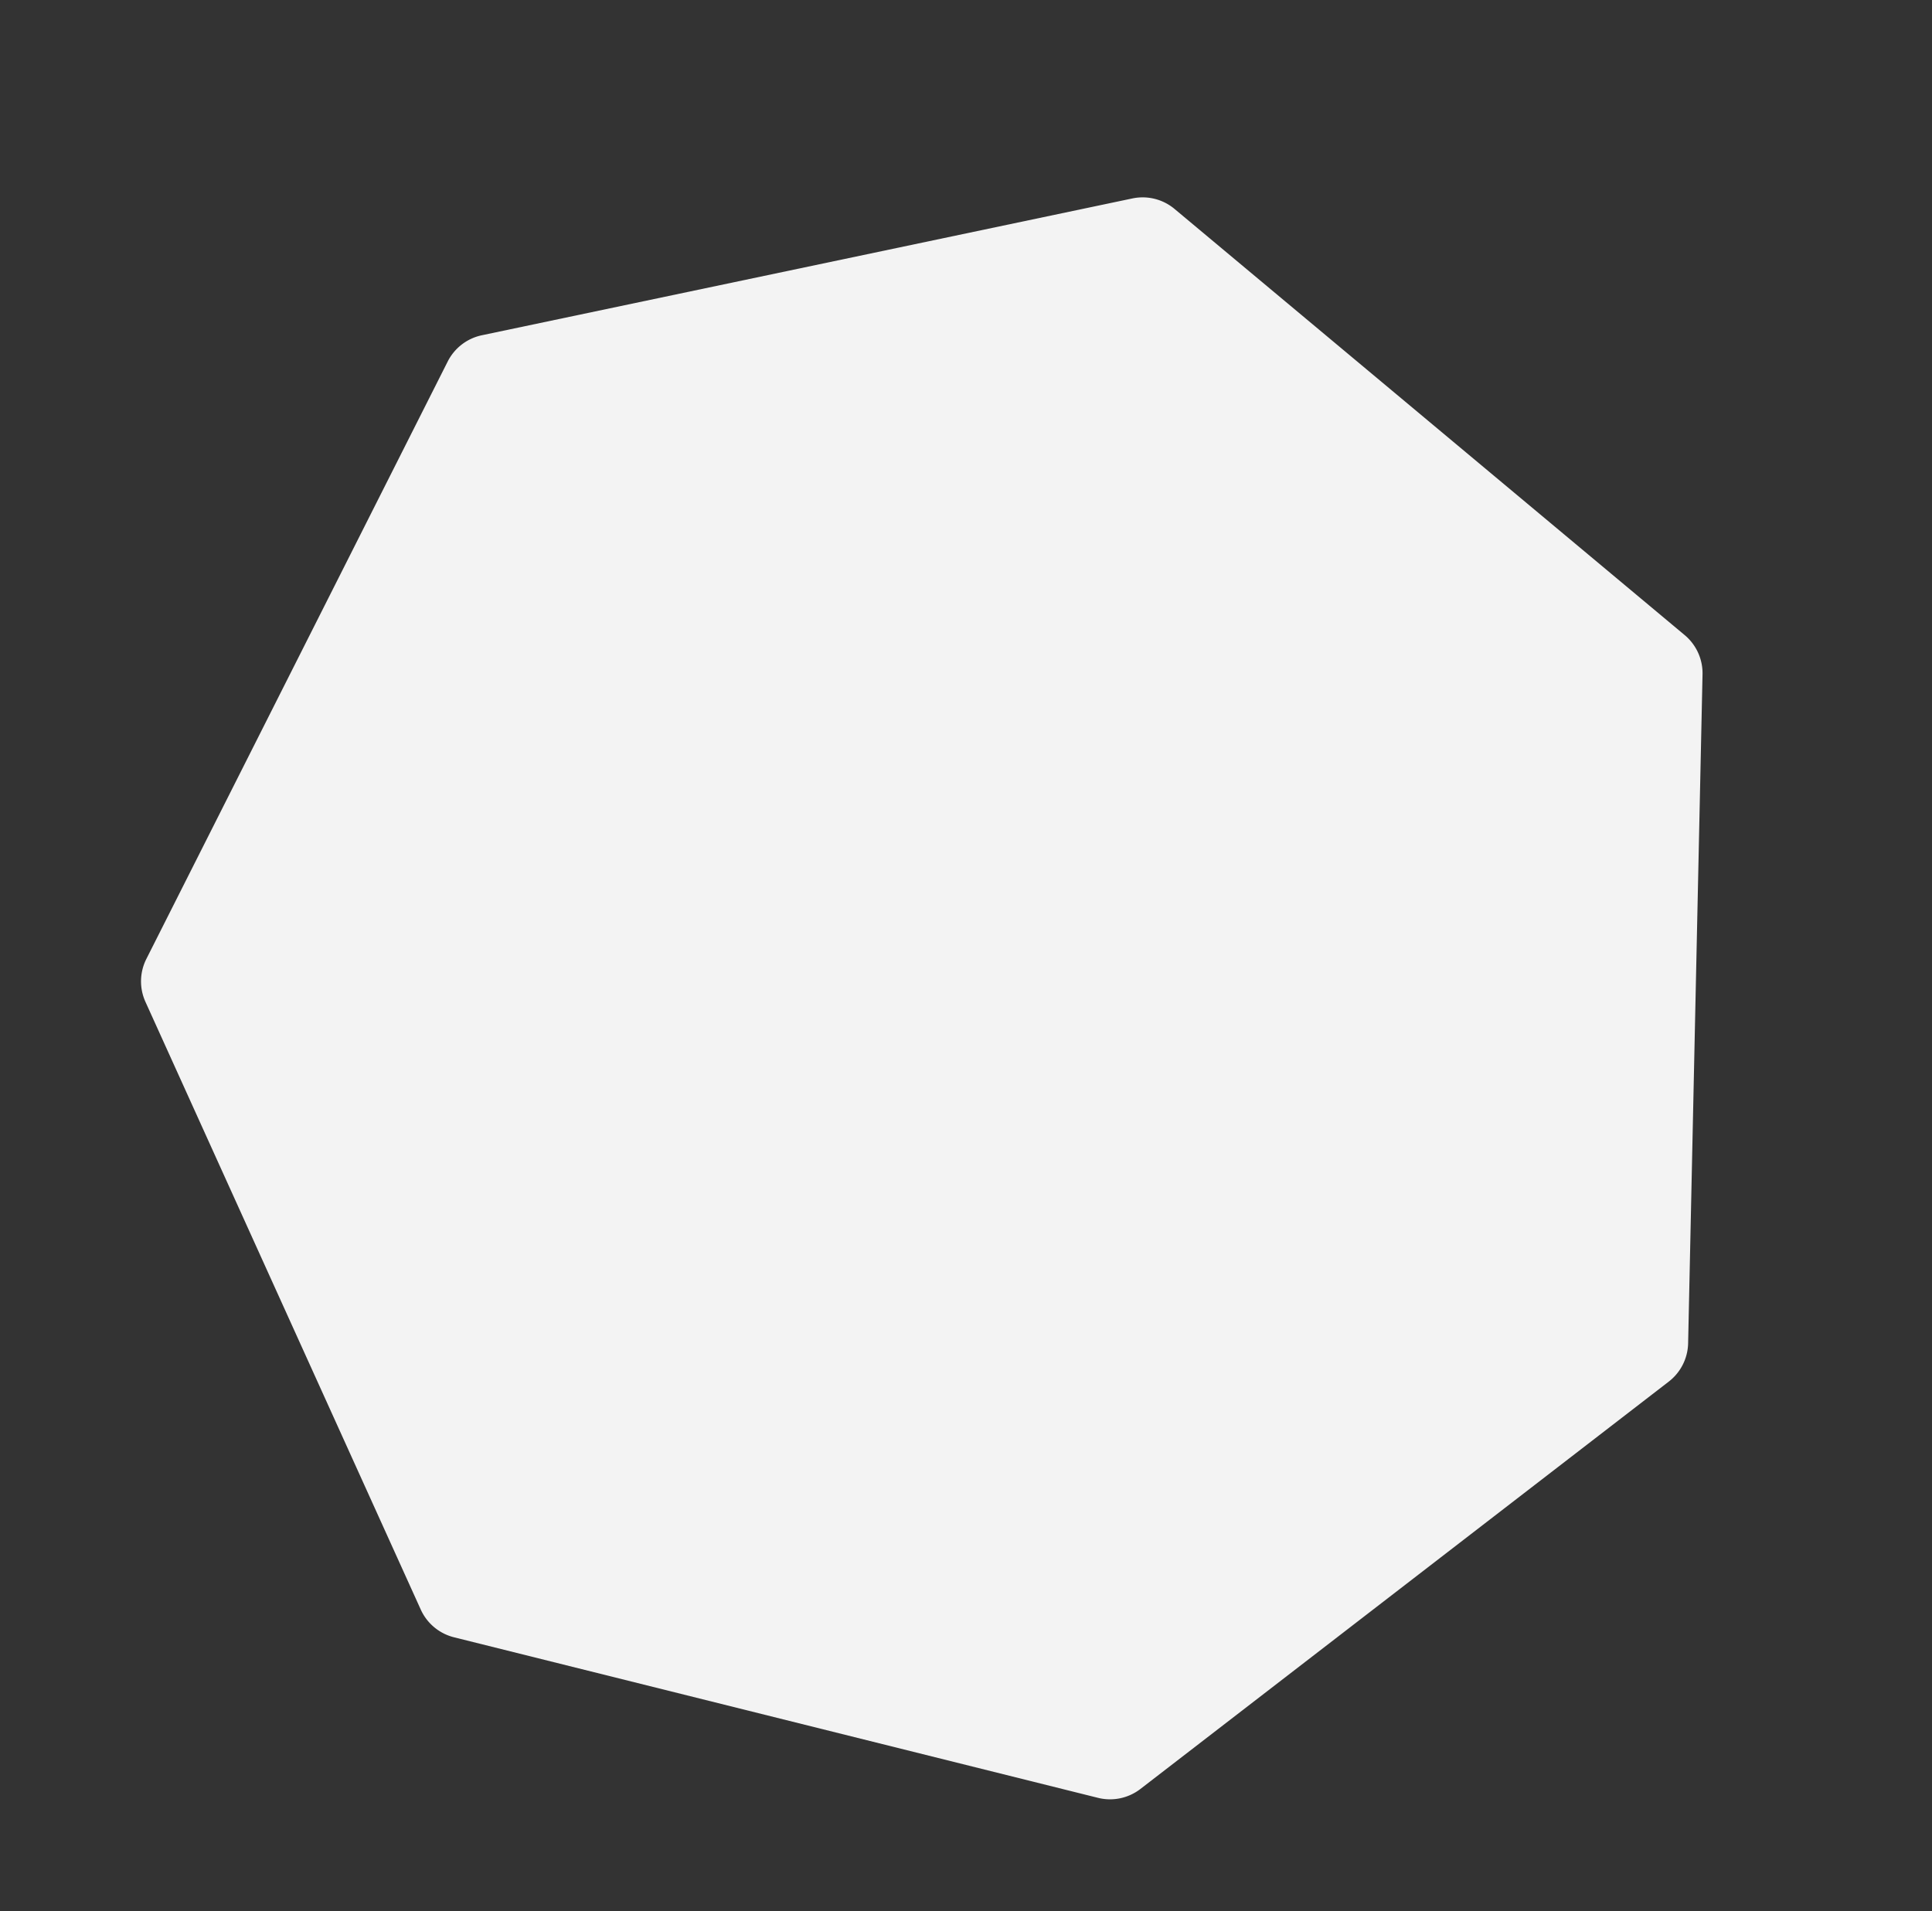 <svg xmlns="http://www.w3.org/2000/svg" width="233.068" height="230.558" viewBox="0 0 233.068 230.558">
  <rect x="0" y="0" width="233.068" height="230.558" fill="#333333" stroke="none"/>
  <path id="works_bg" d="M93.858,1.271a6,6,0,0,1,5.238,0l72.154,35a6,6,0,0,1,3.233,4.072l17.837,78.726a6,6,0,0,1-1.147,5.05l-49.957,63.108a6,6,0,0,1-4.7,2.276H56.443a6,6,0,0,1-4.7-2.276L1.782,124.124a6,6,0,0,1-1.147-5.05L18.471,40.348A6,6,0,0,1,21.7,36.275Z" transform="translate(45.846) rotate(14)" fill="#f3f3f3"/>
</svg>
